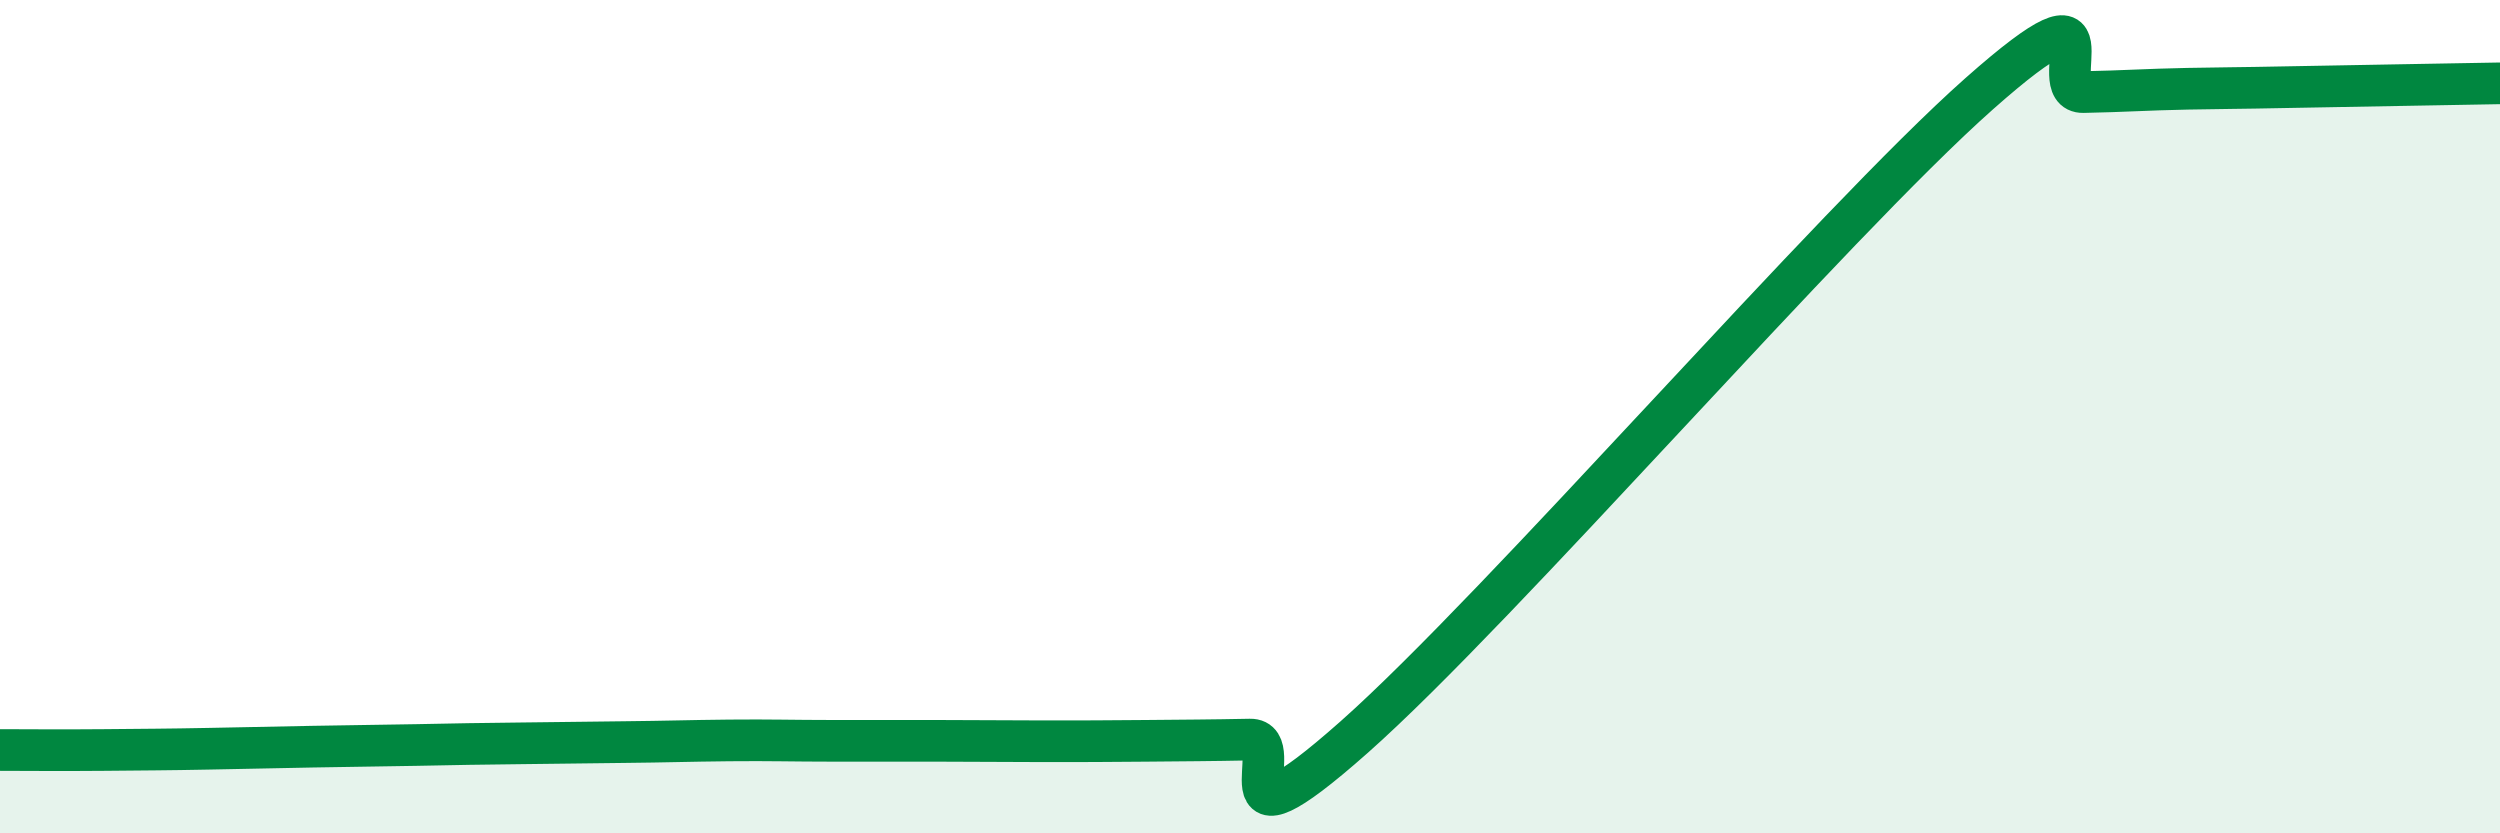 
    <svg width="60" height="20" viewBox="0 0 60 20" xmlns="http://www.w3.org/2000/svg">
      <path
        d="M 0,18 C 0.5,18 1.5,18.01 2.5,18 C 3.5,17.99 4,17.99 5,17.97 C 6,17.95 6.5,17.94 7.5,17.92 C 8.5,17.9 9,17.9 10,17.88 C 11,17.86 11.5,17.85 12.5,17.84 C 13.5,17.83 14,17.82 15,17.81 C 16,17.8 16.5,17.78 17.5,17.77 C 18.5,17.76 19,17.78 20,17.78 C 21,17.78 21.5,17.78 22.5,17.78 C 23.5,17.78 24,17.79 25,17.79 C 26,17.79 26.5,17.79 27.5,17.78 C 28.5,17.77 29,17.77 30,17.75 C 31,17.73 29,20.79 32.5,17.69 C 36,14.59 44,5.35 47.5,2.25 C 51,-0.85 49,2.23 50,2.21 C 51,2.19 51.5,2.15 52.5,2.13 C 53.5,2.11 53.5,2.12 55,2.09 C 56.5,2.06 59,2.02 60,2L60 20L0 20Z"
        fill="#008740"
        opacity="0.1"
        stroke-linecap="round"
        stroke-linejoin="round"
      />
      <path
        d="M 0,18 C 0.5,18 1.5,18.01 2.5,18 C 3.5,17.99 4,17.99 5,17.97 C 6,17.95 6.5,17.94 7.5,17.92 C 8.5,17.9 9,17.9 10,17.88 C 11,17.86 11.5,17.85 12.5,17.84 C 13.5,17.83 14,17.82 15,17.81 C 16,17.8 16.5,17.78 17.5,17.77 C 18.5,17.76 19,17.78 20,17.78 C 21,17.78 21.5,17.78 22.5,17.78 C 23.5,17.78 24,17.79 25,17.79 C 26,17.79 26.5,17.79 27.5,17.78 C 28.5,17.77 29,17.77 30,17.75 C 31,17.73 29,20.79 32.5,17.69 C 36,14.59 44,5.35 47.5,2.25 C 51,-0.85 49,2.23 50,2.21 C 51,2.19 51.5,2.15 52.5,2.13 C 53.5,2.11 53.5,2.12 55,2.09 C 56.5,2.06 59,2.02 60,2"
        stroke="#008740"
        stroke-width="1"
        fill="none"
        stroke-linecap="round"
        stroke-linejoin="round"
      />
    </svg>
  